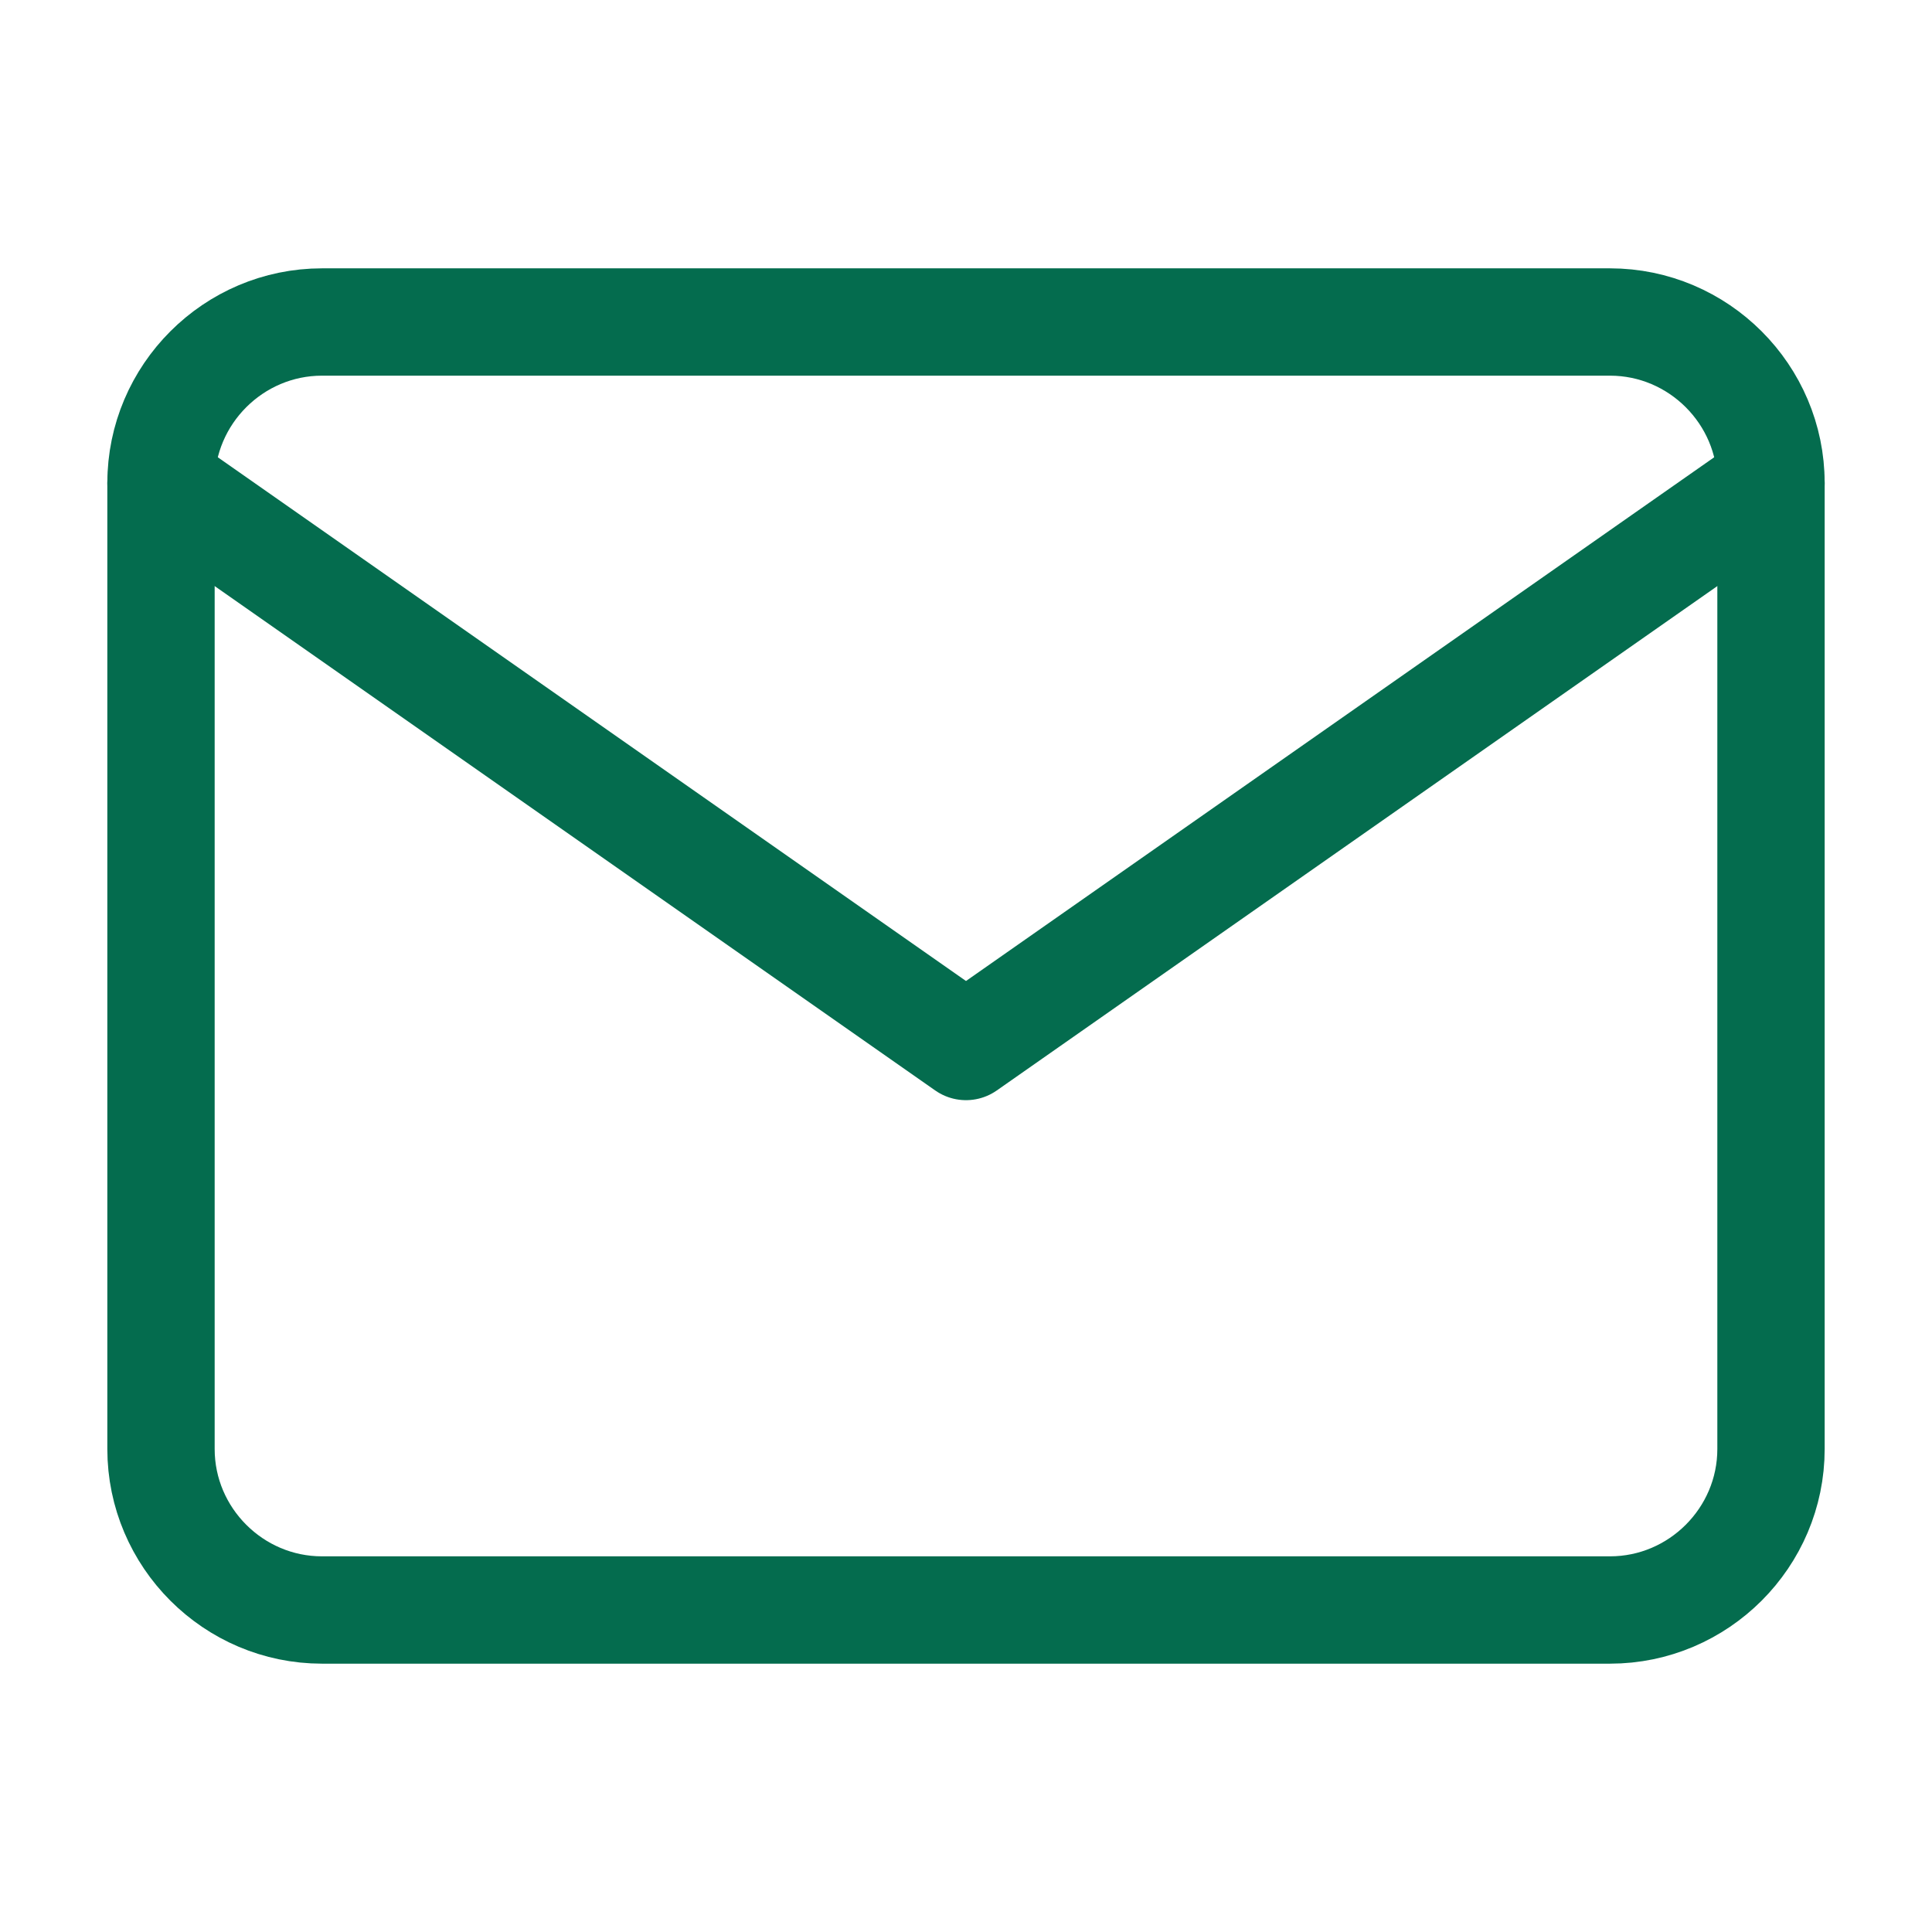 <svg width="36" height="36" viewBox="0 0 36 36" fill="none" xmlns="http://www.w3.org/2000/svg">
<path d="M6 6H30C31.65 6 33 7.35 33 9V27C33 28.65 31.65 30 30 30H6C4.35 30 3 28.65 3 27V9C3 7.35 4.35 6 6 6Z" stroke="#046C4E" stroke-width="2" stroke-linecap="round" stroke-linejoin="round"/>
<path d="M33 9L18 19.5L3 9" stroke="#046C4E" stroke-width="2" stroke-linecap="round" stroke-linejoin="round"/>
</svg>
